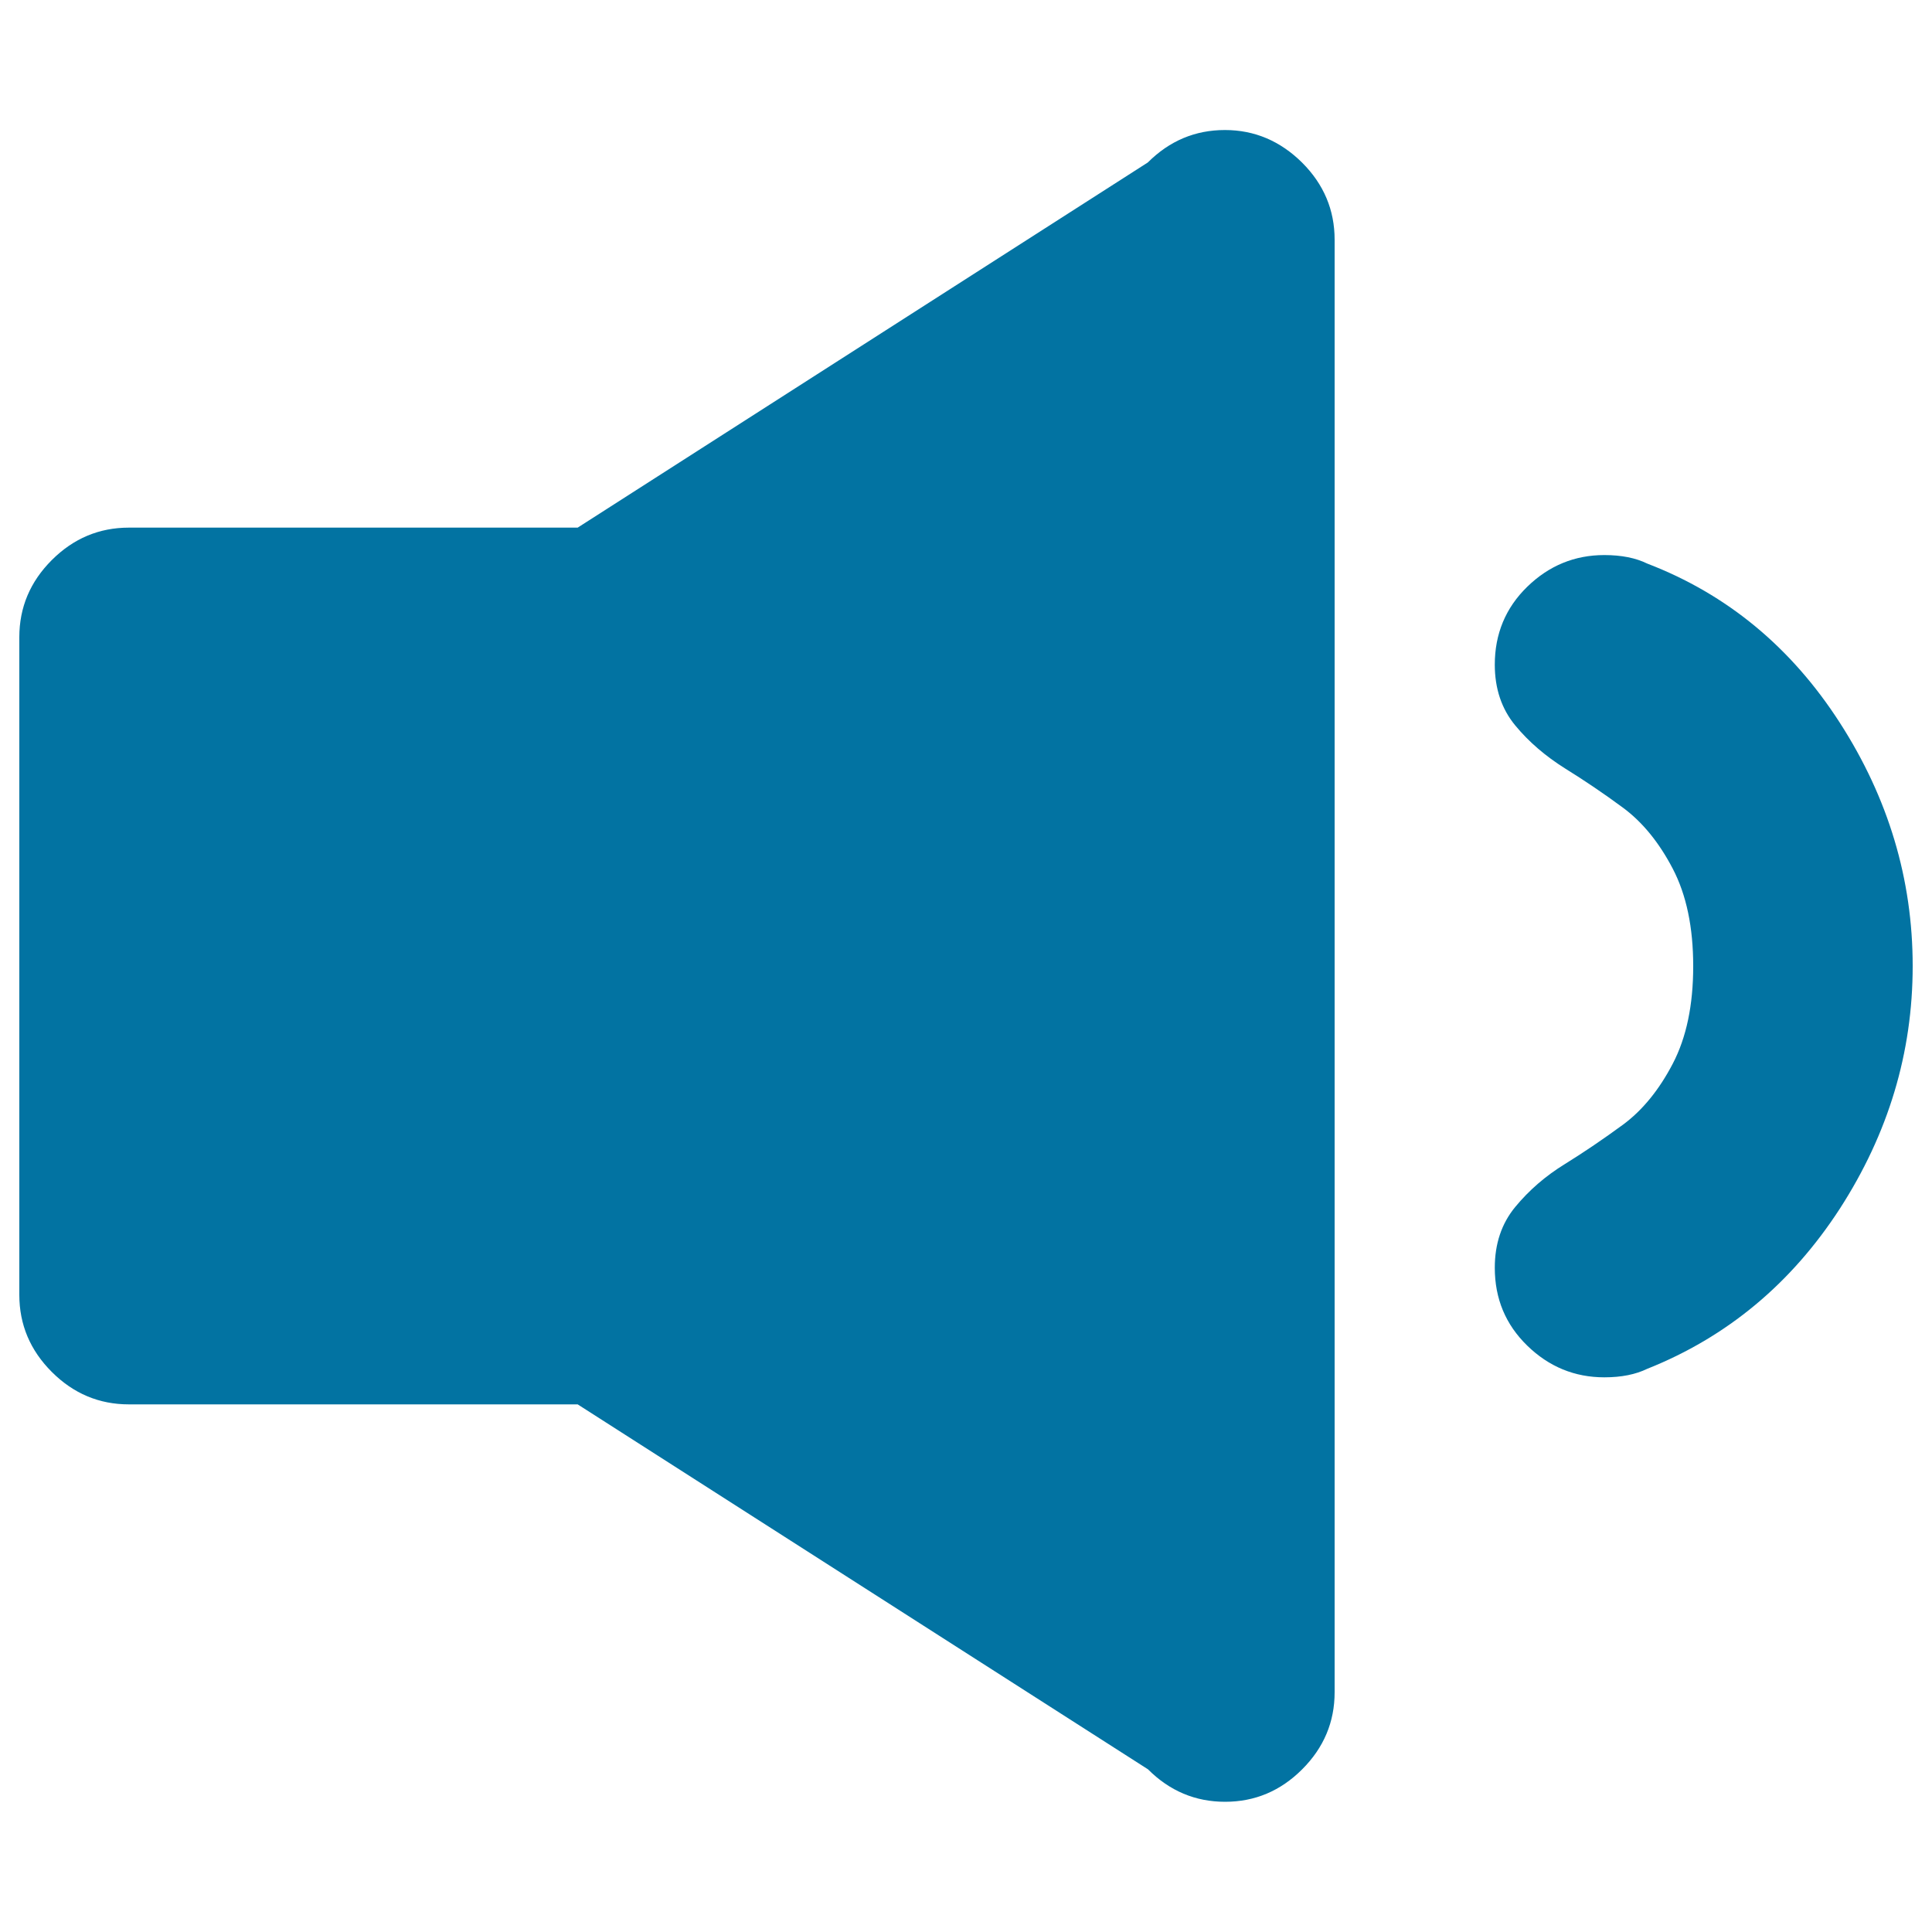 <svg xmlns="http://www.w3.org/2000/svg" viewBox="0 0 1000 1000" style="fill:#0273a2">
<title>Speaker SVG icon</title>
<g><g><path d="M634,67.3c-15.4,0-28.7,5.6-39.9,16.8L299,273.1H66.7c-15.4,0-28.7,5.6-39.9,16.8C15.6,301.1,10,314.4,10,329.8v340.4c0,15.4,5.6,28.7,16.8,39.9c11.2,11.2,24.5,16.8,39.9,16.8H299l295.2,188.9c11.2,11.2,24.5,16.8,39.9,16.8c15.4,0,28.7-5.6,39.9-16.8c11.2-11.2,16.8-24.5,16.8-39.9V124.1c0-15.4-5.6-28.7-16.8-39.9C662.7,73,649.4,67.3,634,67.3z"/><path d="M852.6,291.7c-5.9-2.9-13.3-4.4-22.2-4.4c-15.4,0-28.7,5.5-39.9,16.4c-11.2,10.9-16.8,24.4-16.8,40.3c0,12.4,3.5,22.9,10.6,31.5c7.1,8.6,15.7,15.9,25.7,22.2c10,6.2,20.1,13,30.1,20.4c10,7.4,18.6,17.9,25.7,31.5c7.1,13.6,10.6,30.4,10.6,50.5c0,20.1-3.5,36.9-10.6,50.5c-7.1,13.6-15.7,24.1-25.7,31.5c-10.1,7.4-20.1,14.2-30.1,20.4c-10.1,6.2-18.6,13.6-25.7,22.2c-7.1,8.6-10.6,19.1-10.6,31.5c0,16,5.6,29.4,16.8,40.3c11.2,10.9,24.5,16.4,39.9,16.4c8.9,0,16.2-1.5,22.2-4.4c41.4-16.5,74.6-44.2,99.7-82.9C977.4,586.7,990,544.9,990,500c0-44.9-12.6-86.9-37.7-125.9C927.2,335.1,894,307.6,852.6,291.7z"/></g></g>
</svg>